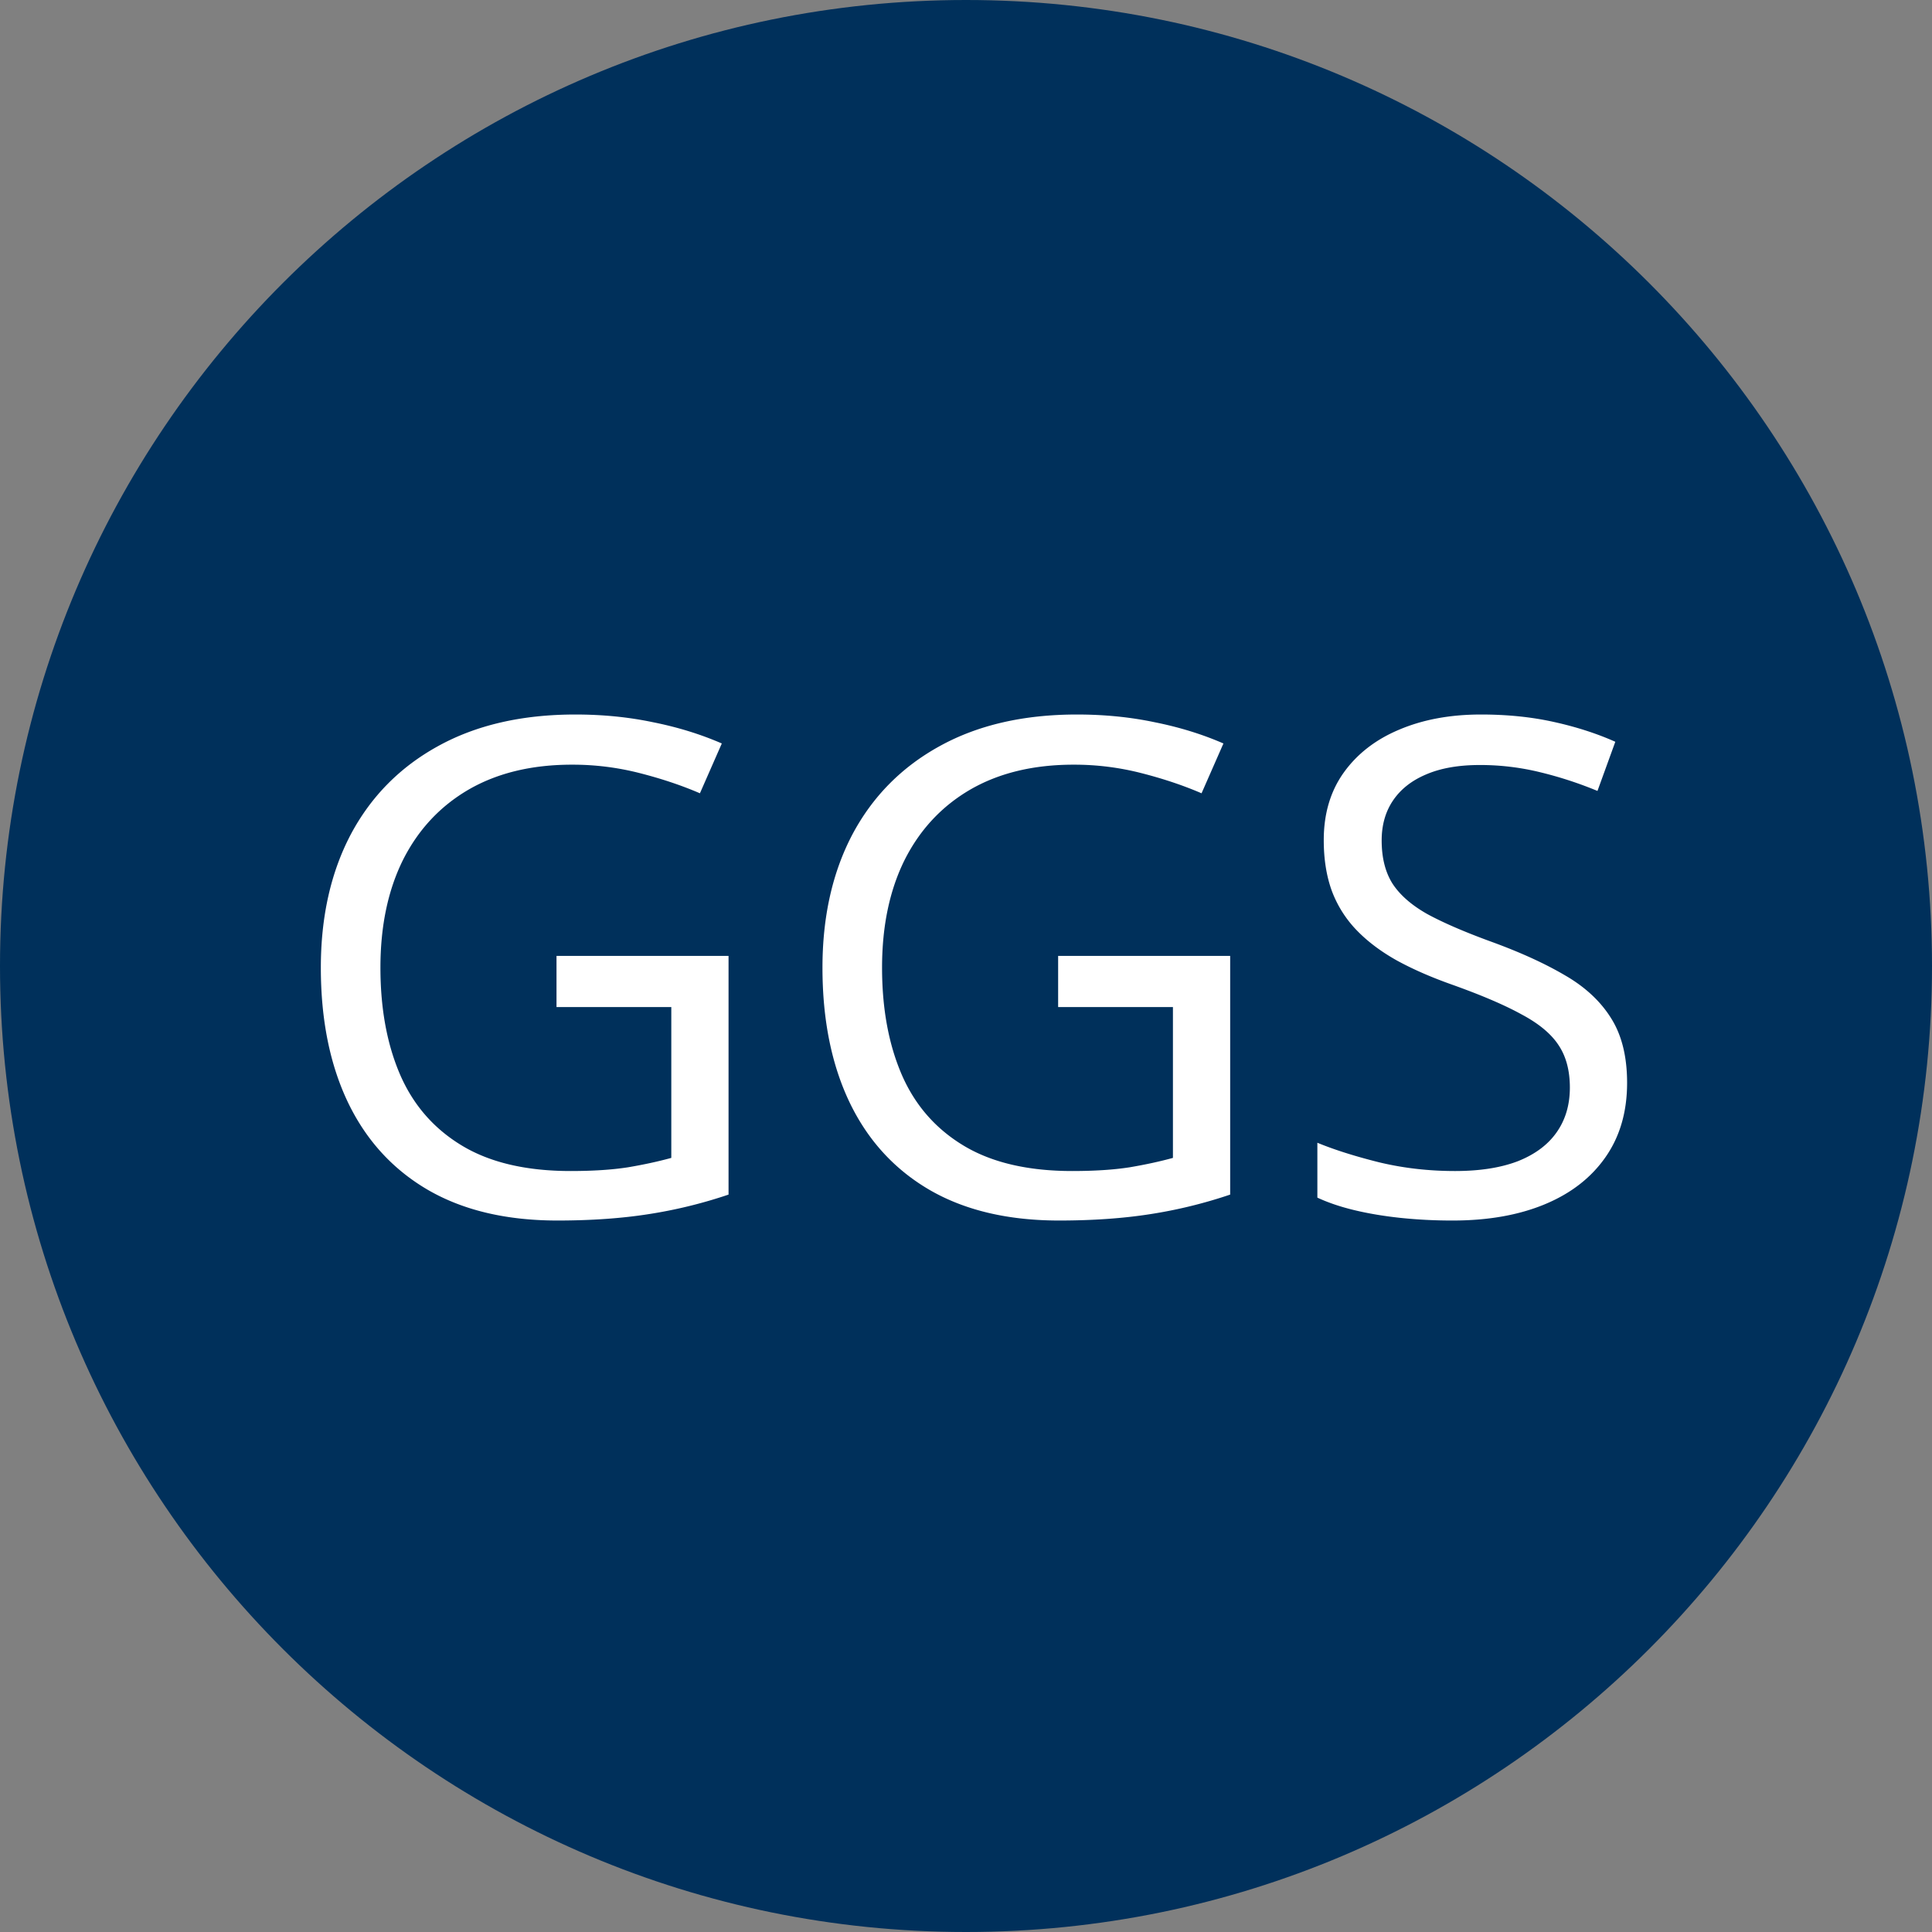 <?xml version="1.0" encoding="UTF-8"?>
<svg data-bbox="0 0 269 269" xmlns="http://www.w3.org/2000/svg" viewBox="0 0 269 269" height="269" width="269" data-type="color">
    <rect x="0" y="0" width="269" height="269" fill="#808080" stroke="none"/>
    <g>
        <path fill="#00305B" d="M269 134.5c0 74.282-60.218 134.5-134.5 134.5S0 208.782 0 134.5 60.218 0 134.5 0 269 60.218 269 134.5" data-color="1"/>
        <path fill="#ffffff" d="M77.484 133.094h23.954v33.234a66.3 66.3 0 0 1-11.11 2.719q-5.672.891-12.703.891-10.687 0-18.047-4.266-7.312-4.266-11.11-12.141-3.796-7.922-3.796-18.797 0-10.64 4.172-18.562 4.219-7.922 12.14-12.281 7.97-4.407 19.125-4.407 5.719 0 10.829 1.078 5.155 1.032 9.562 2.954l-3.047 6.937q-3.797-1.64-8.39-2.812a37.6 37.6 0 0 0-9.422-1.172q-8.391 0-14.391 3.469-5.954 3.468-9.14 9.796-3.141 6.329-3.141 15 0 8.579 2.765 14.954 2.767 6.328 8.625 9.843 5.86 3.516 15.094 3.516 4.64 0 7.969-.516 3.328-.562 6.047-1.312v-21H77.484zm69.844 0h23.953v33.234a66.3 66.3 0 0 1-11.109 2.719q-5.672.891-12.703.891-10.688 0-18.047-4.266-7.312-4.266-11.11-12.141-3.796-7.922-3.796-18.797 0-10.64 4.172-18.562 4.218-7.922 12.14-12.281 7.97-4.407 19.125-4.407 5.72 0 10.828 1.078 5.156 1.032 9.563 2.954l-3.047 6.937q-3.797-1.64-8.391-2.812a37.6 37.6 0 0 0-9.422-1.172q-8.39 0-14.39 3.469-5.953 3.468-9.141 9.796-3.141 6.329-3.141 15 0 8.579 2.766 14.954 2.766 6.328 8.625 9.843 5.86 3.516 15.094 3.516 4.64 0 7.969-.516 3.327-.562 6.046-1.312v-21h-15.984zm79.219 17.672q0 6.093-3.047 10.406-3 4.266-8.438 6.516-5.436 2.25-12.796 2.25a69 69 0 0 1-7.36-.376q-3.468-.375-6.375-1.078-2.906-.702-5.109-1.734v-7.641q3.516 1.453 8.578 2.719 5.062 1.22 10.594 1.219 5.156 0 8.718-1.359 3.563-1.407 5.391-3.985 1.875-2.625 1.875-6.281 0-3.516-1.547-5.86-1.547-2.39-5.156-4.312-3.562-1.968-9.75-4.172-4.36-1.547-7.687-3.375-3.329-1.875-5.579-4.219a15.9 15.9 0 0 1-3.421-5.437q-1.126-3.094-1.126-7.078 0-5.485 2.766-9.375 2.813-3.937 7.734-6 4.97-2.11 11.391-2.11 5.484 0 10.125 1.032 4.687 1.03 8.578 2.765l-2.484 6.844a54 54 0 0 0-7.875-2.578 35 35 0 0 0-8.531-1.031q-4.406 0-7.454 1.312-3 1.266-4.593 3.61-1.594 2.343-1.594 5.578 0 3.609 1.5 6 1.547 2.39 4.875 4.265 3.375 1.828 8.906 3.844 6.047 2.203 10.266 4.687 4.218 2.439 6.422 6 2.202 3.516 2.203 8.954" data-color="2"/>
    </g>
</svg>
